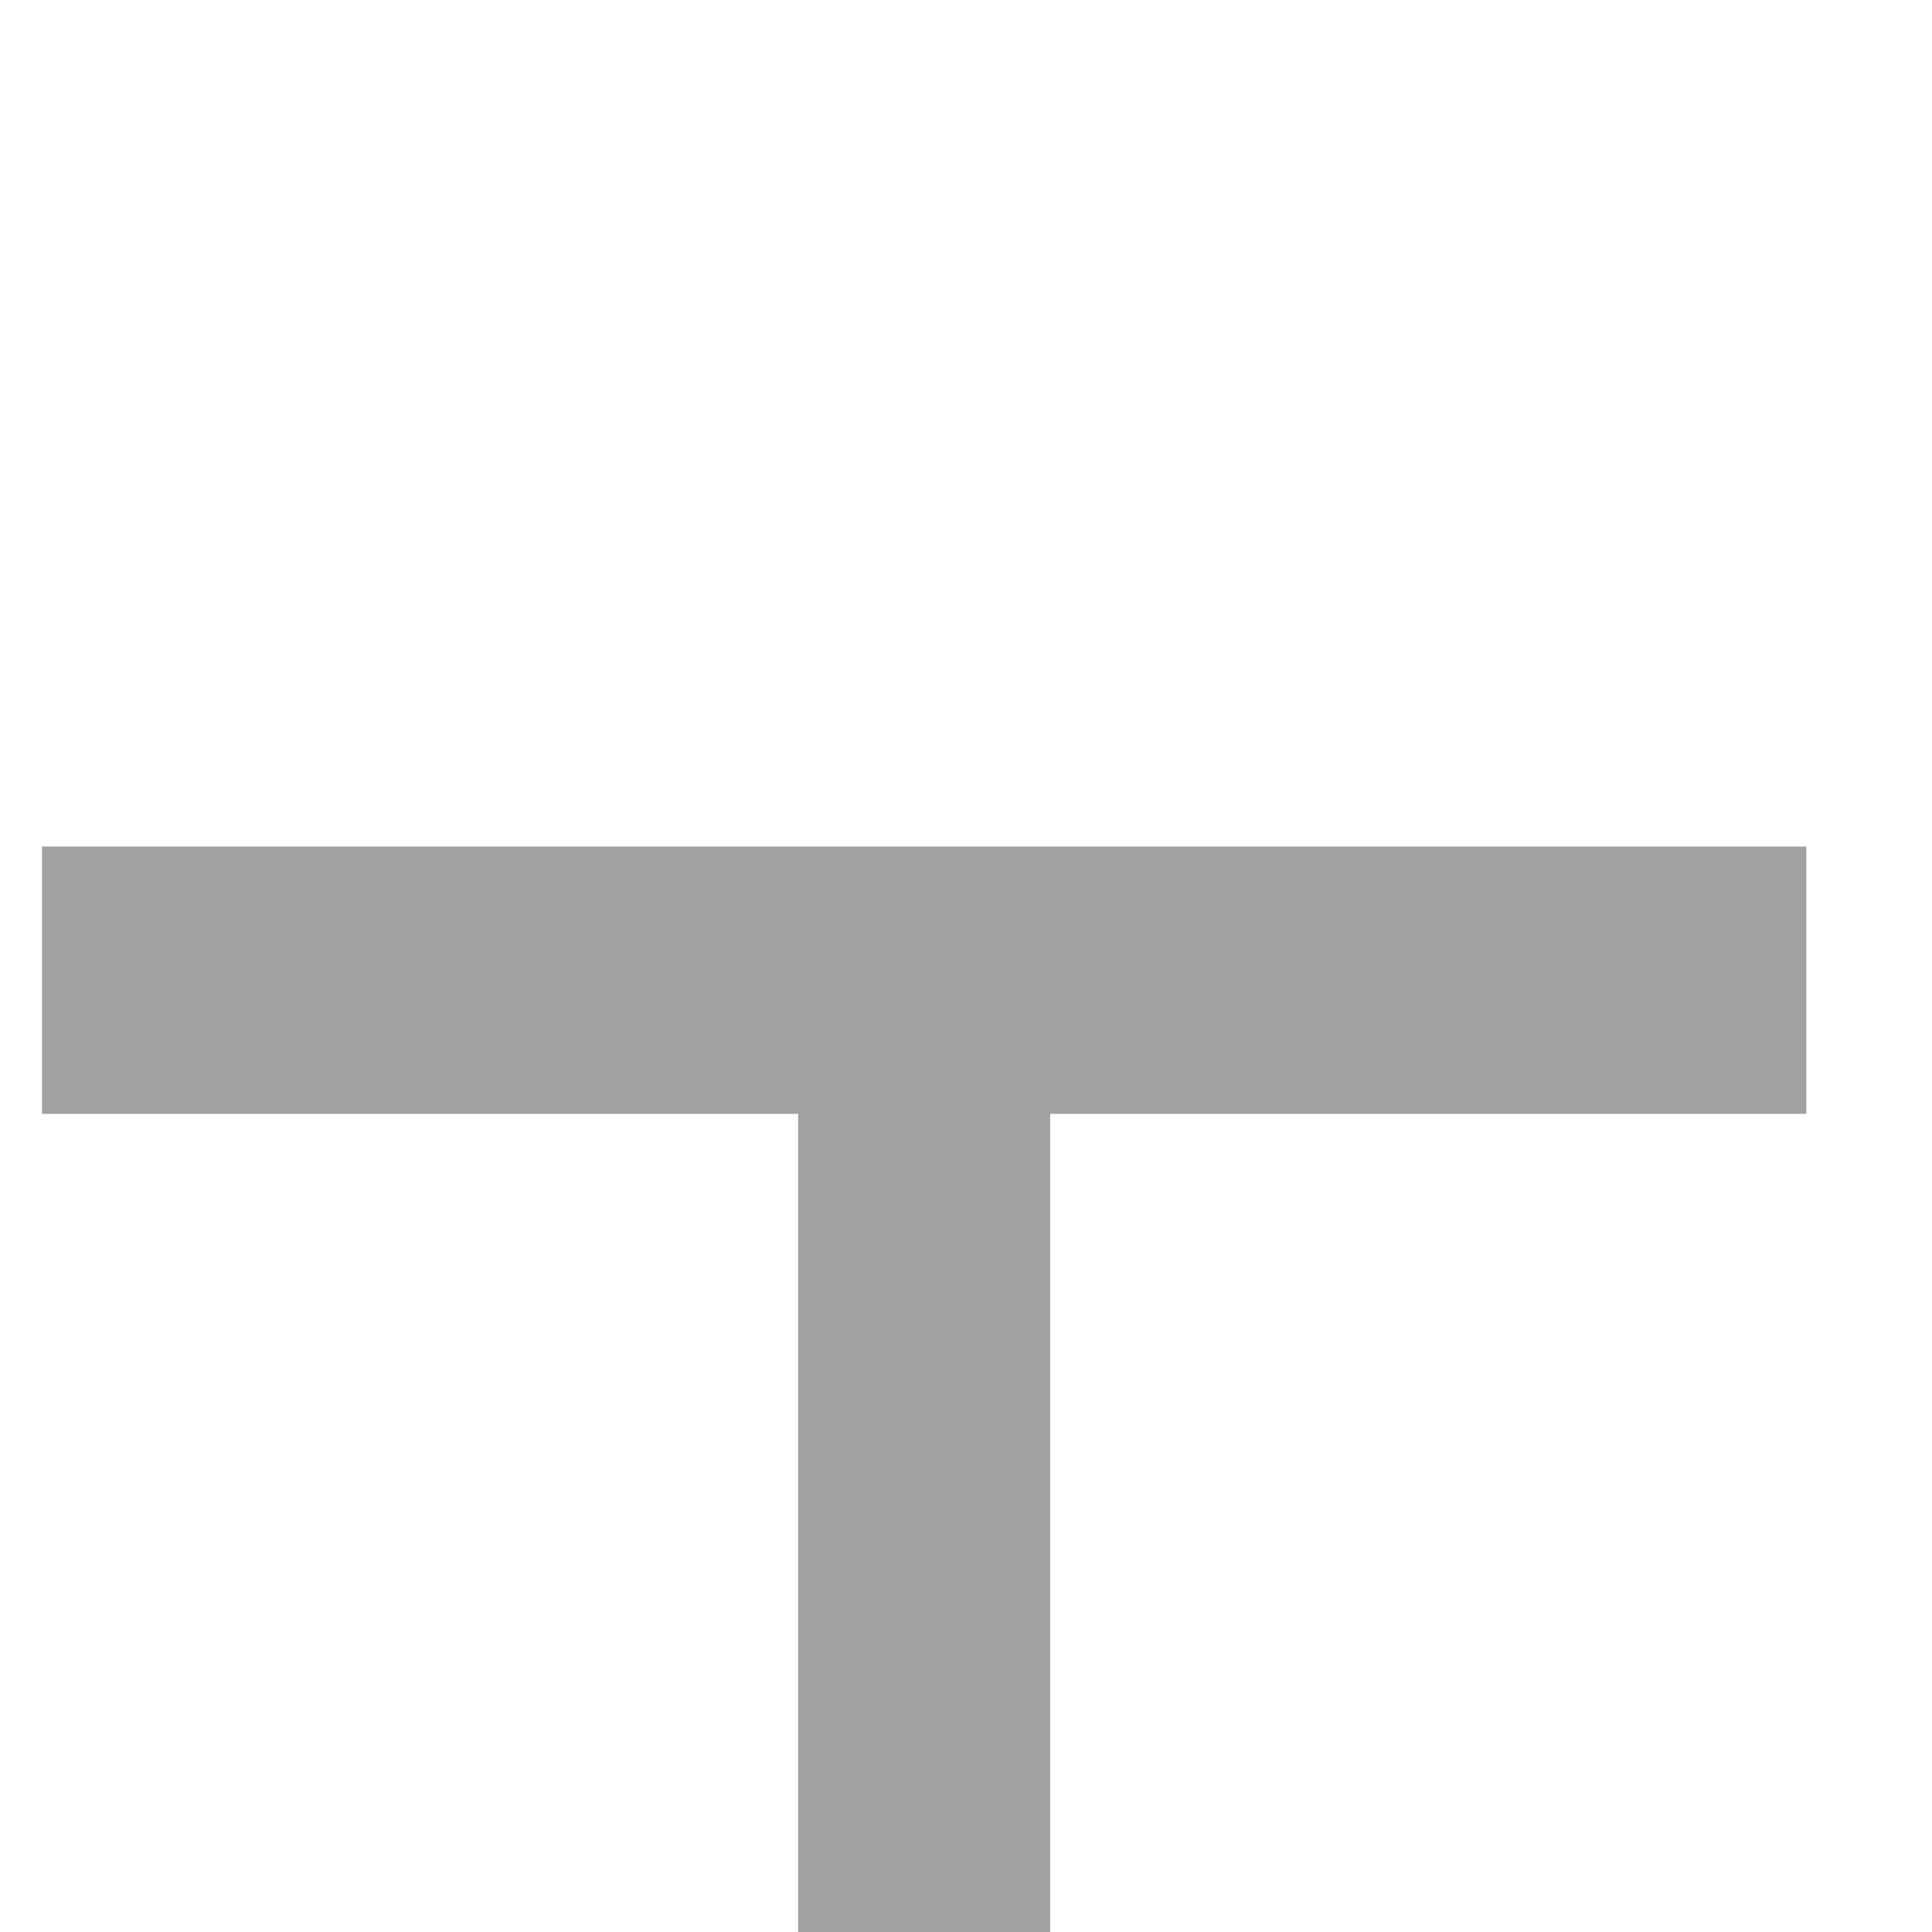 <?xml version="1.0" encoding="UTF-8" standalone="no"?> <svg xmlns="http://www.w3.org/2000/svg" xmlns:xlink="http://www.w3.org/1999/xlink" xmlns:serif="http://www.serif.com/" width="100%" height="100%" viewBox="0 0 22 22" version="1.1" xml:space="preserve" style="fill-rule:evenodd;clip-rule:evenodd;stroke-linejoin:round;stroke-miterlimit:2;"> <g id="Монтажная-область1" serif:id="Монтажная область1" transform="matrix(0.006,0,0,0.009,0,0)"> <rect x="0" y="0" width="3507.87" height="2480.32" style="fill:none;"></rect> <g transform="matrix(-2.92903e-14,112.742,-159.449,-2.07103e-14,34201.8,-4453.29)"> <rect x="49" y="193" width="3" height="21" style="fill:rgb(161,161,161);"></rect> </g> <g transform="matrix(-2.92903e-14,112.742,-159.449,-2.07103e-14,34201.8,-4396.92)"> <rect x="49" y="202" width="12" height="3" style="fill:rgb(161,161,161);"></rect> </g> </g> </svg> 